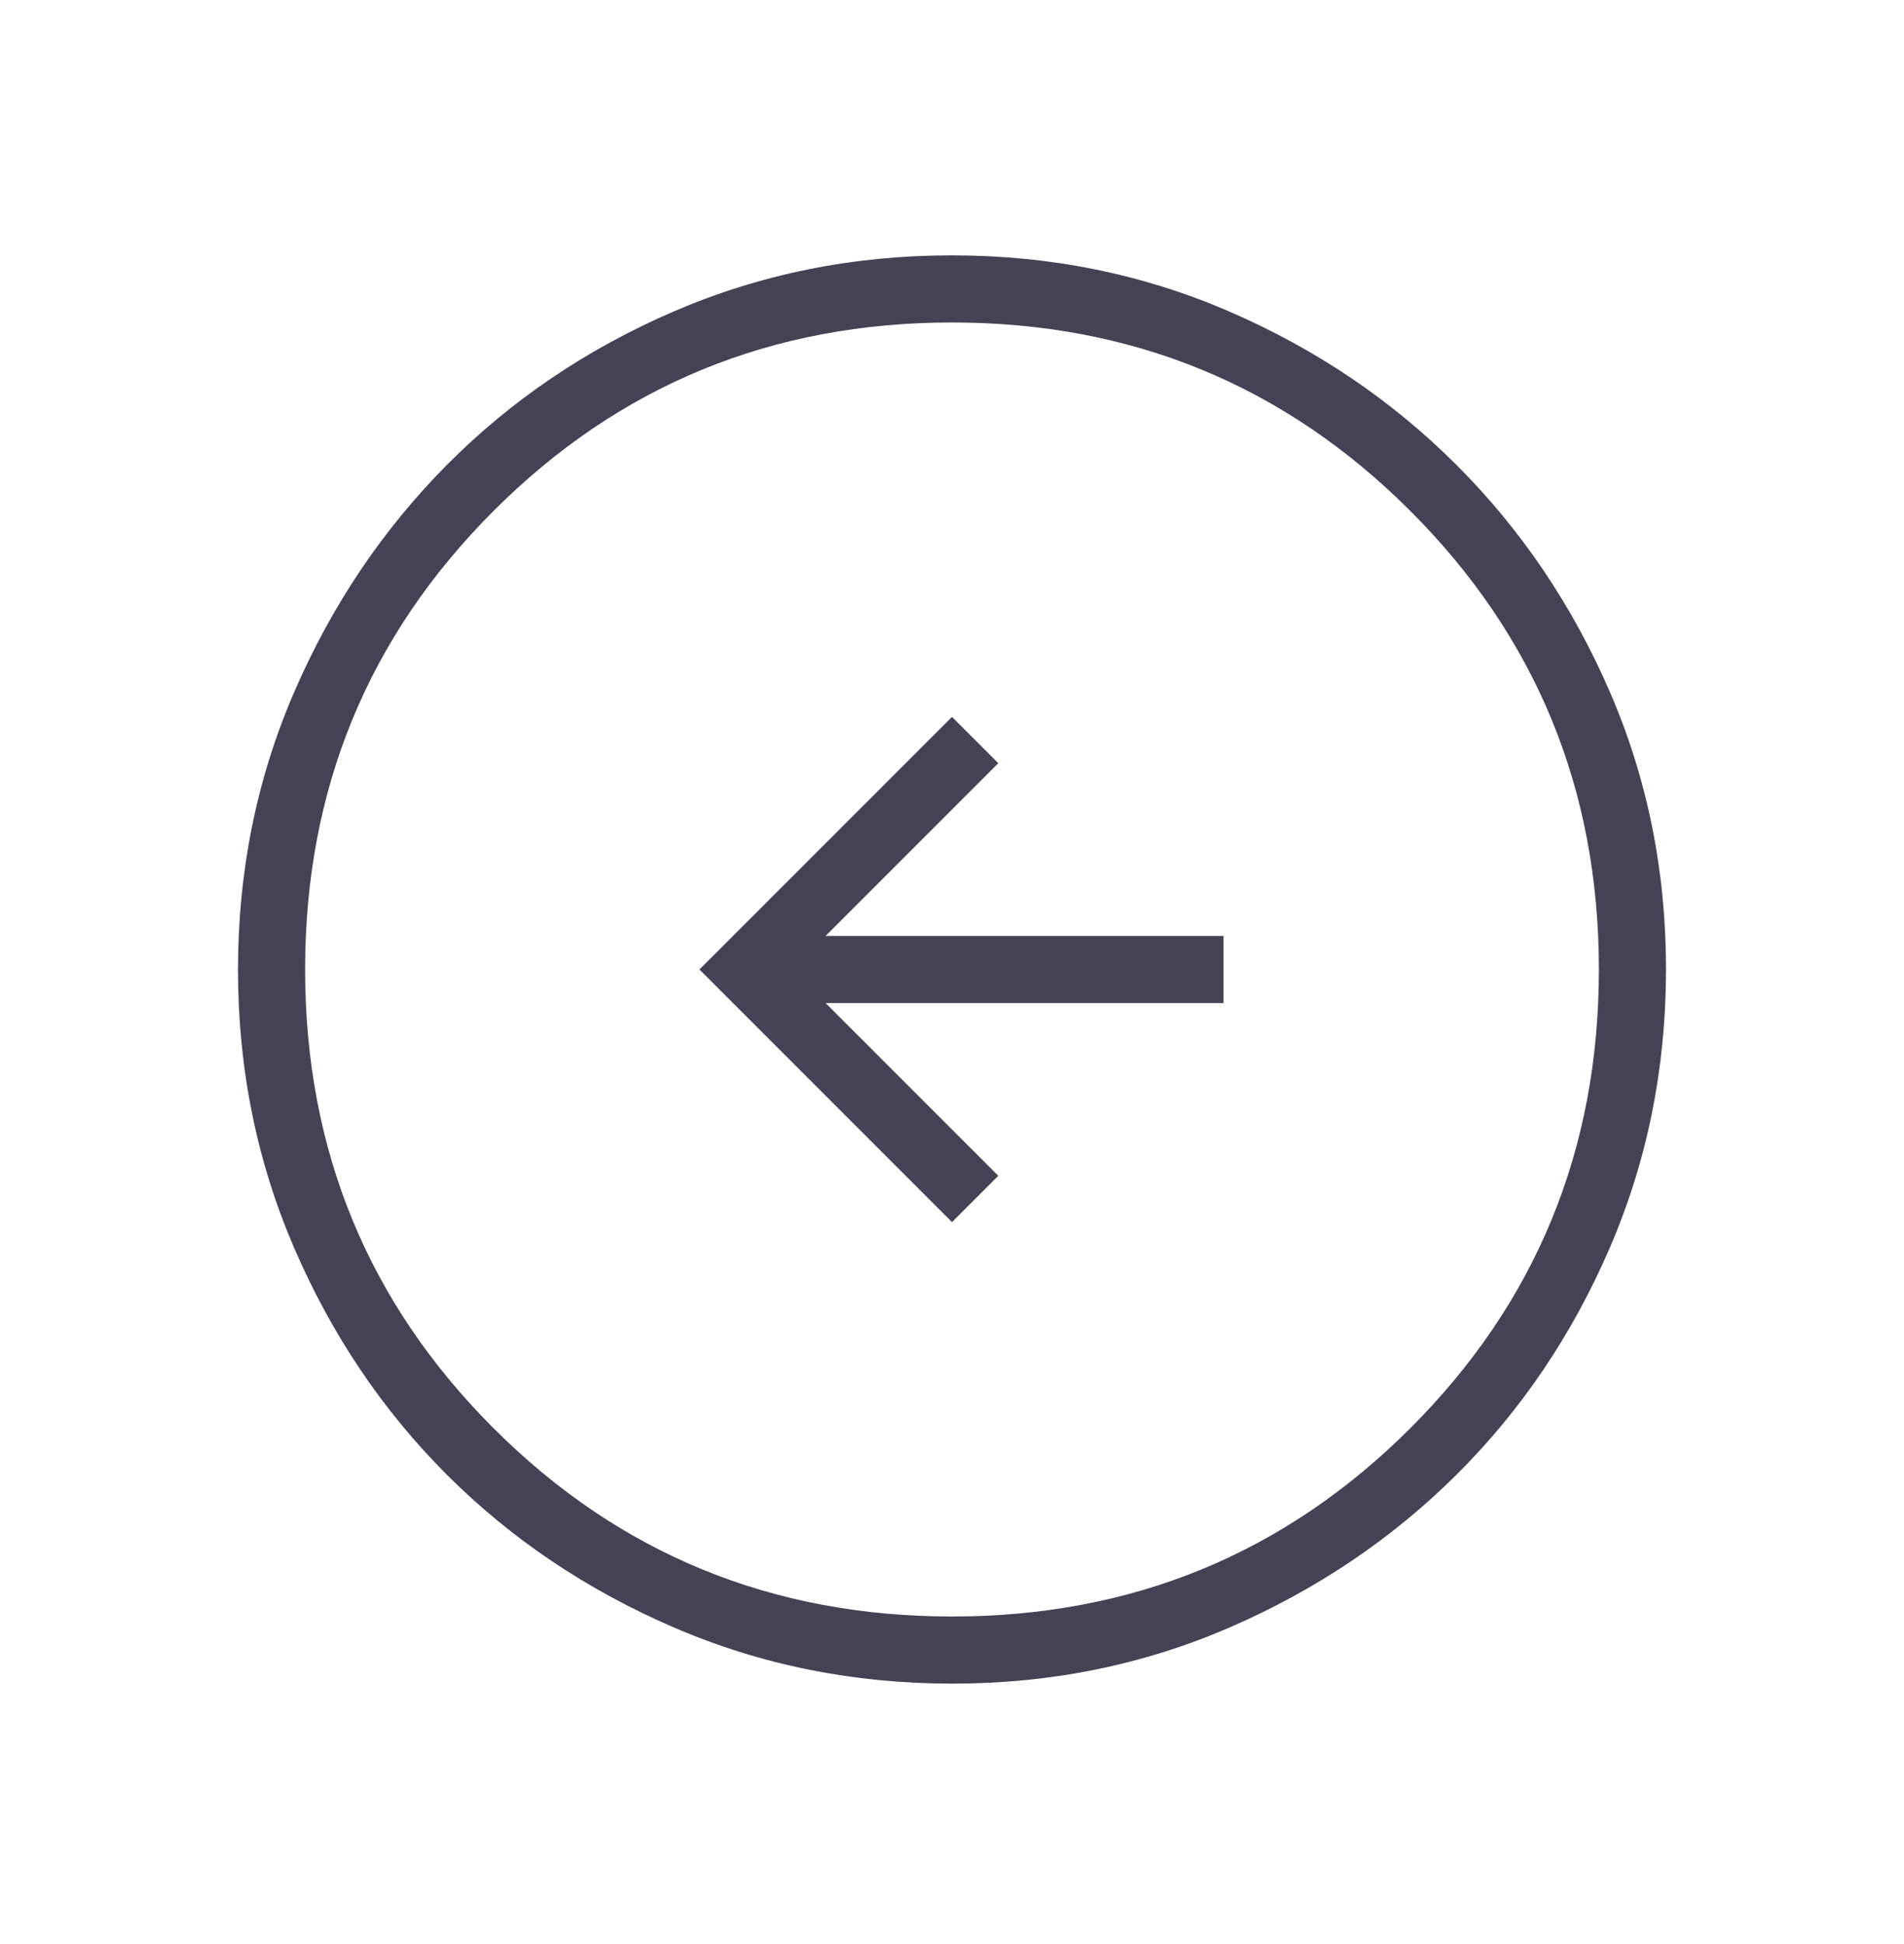 <svg width="48" height="49" viewBox="0 0 48 49" fill="none" xmlns="http://www.w3.org/2000/svg">
<mask id="mask0_444_3900" style="mask-type:alpha" maskUnits="userSpaceOnUse" x="0" y="0" width="48" height="49">
<rect x="48" y="48.436" width="48" height="48" transform="rotate(-180 48 48.436)" fill="#D9D9D9"/>
</mask>
<g mask="url(#mask0_444_3900)">
<path d="M24 18.069L17.633 24.436L24 30.803L25.167 29.636L20.813 25.282L30.846 25.282L30.846 23.59L20.813 23.59L25.167 19.236L24 18.069ZM23.993 6.436C26.477 6.436 28.811 6.908 30.993 7.853C33.176 8.798 35.083 10.085 36.715 11.716C38.347 13.346 39.636 15.252 40.582 17.433C41.527 19.613 42 21.945 42 24.429C42 26.918 41.528 29.259 40.583 31.45C39.638 33.641 38.351 35.547 36.72 37.168C35.09 38.789 33.184 40.072 31.004 41.018C28.823 41.963 26.491 42.436 24.007 42.436C21.518 42.436 19.177 41.964 16.986 41.019C14.795 40.074 12.889 38.792 11.268 37.173C9.647 35.554 8.364 33.649 7.418 31.46C6.473 29.271 6 26.932 6 24.443C6 21.959 6.472 19.625 7.417 17.443C8.362 15.26 9.644 13.353 11.263 11.721C12.883 10.089 14.787 8.8 16.976 7.854C19.165 6.909 21.504 6.436 23.993 6.436ZM24 8.128C19.458 8.128 15.605 9.712 12.44 12.88C9.275 16.047 7.692 19.899 7.692 24.436C7.692 28.978 9.275 32.831 12.44 35.996C15.605 39.161 19.458 40.744 24 40.744C28.537 40.744 32.389 39.161 35.556 35.996C38.724 32.831 40.308 28.978 40.308 24.436C40.308 19.899 38.724 16.047 35.556 12.88C32.389 9.712 28.537 8.128 24 8.128Z" fill="#444255"/>
</g>
</svg>
